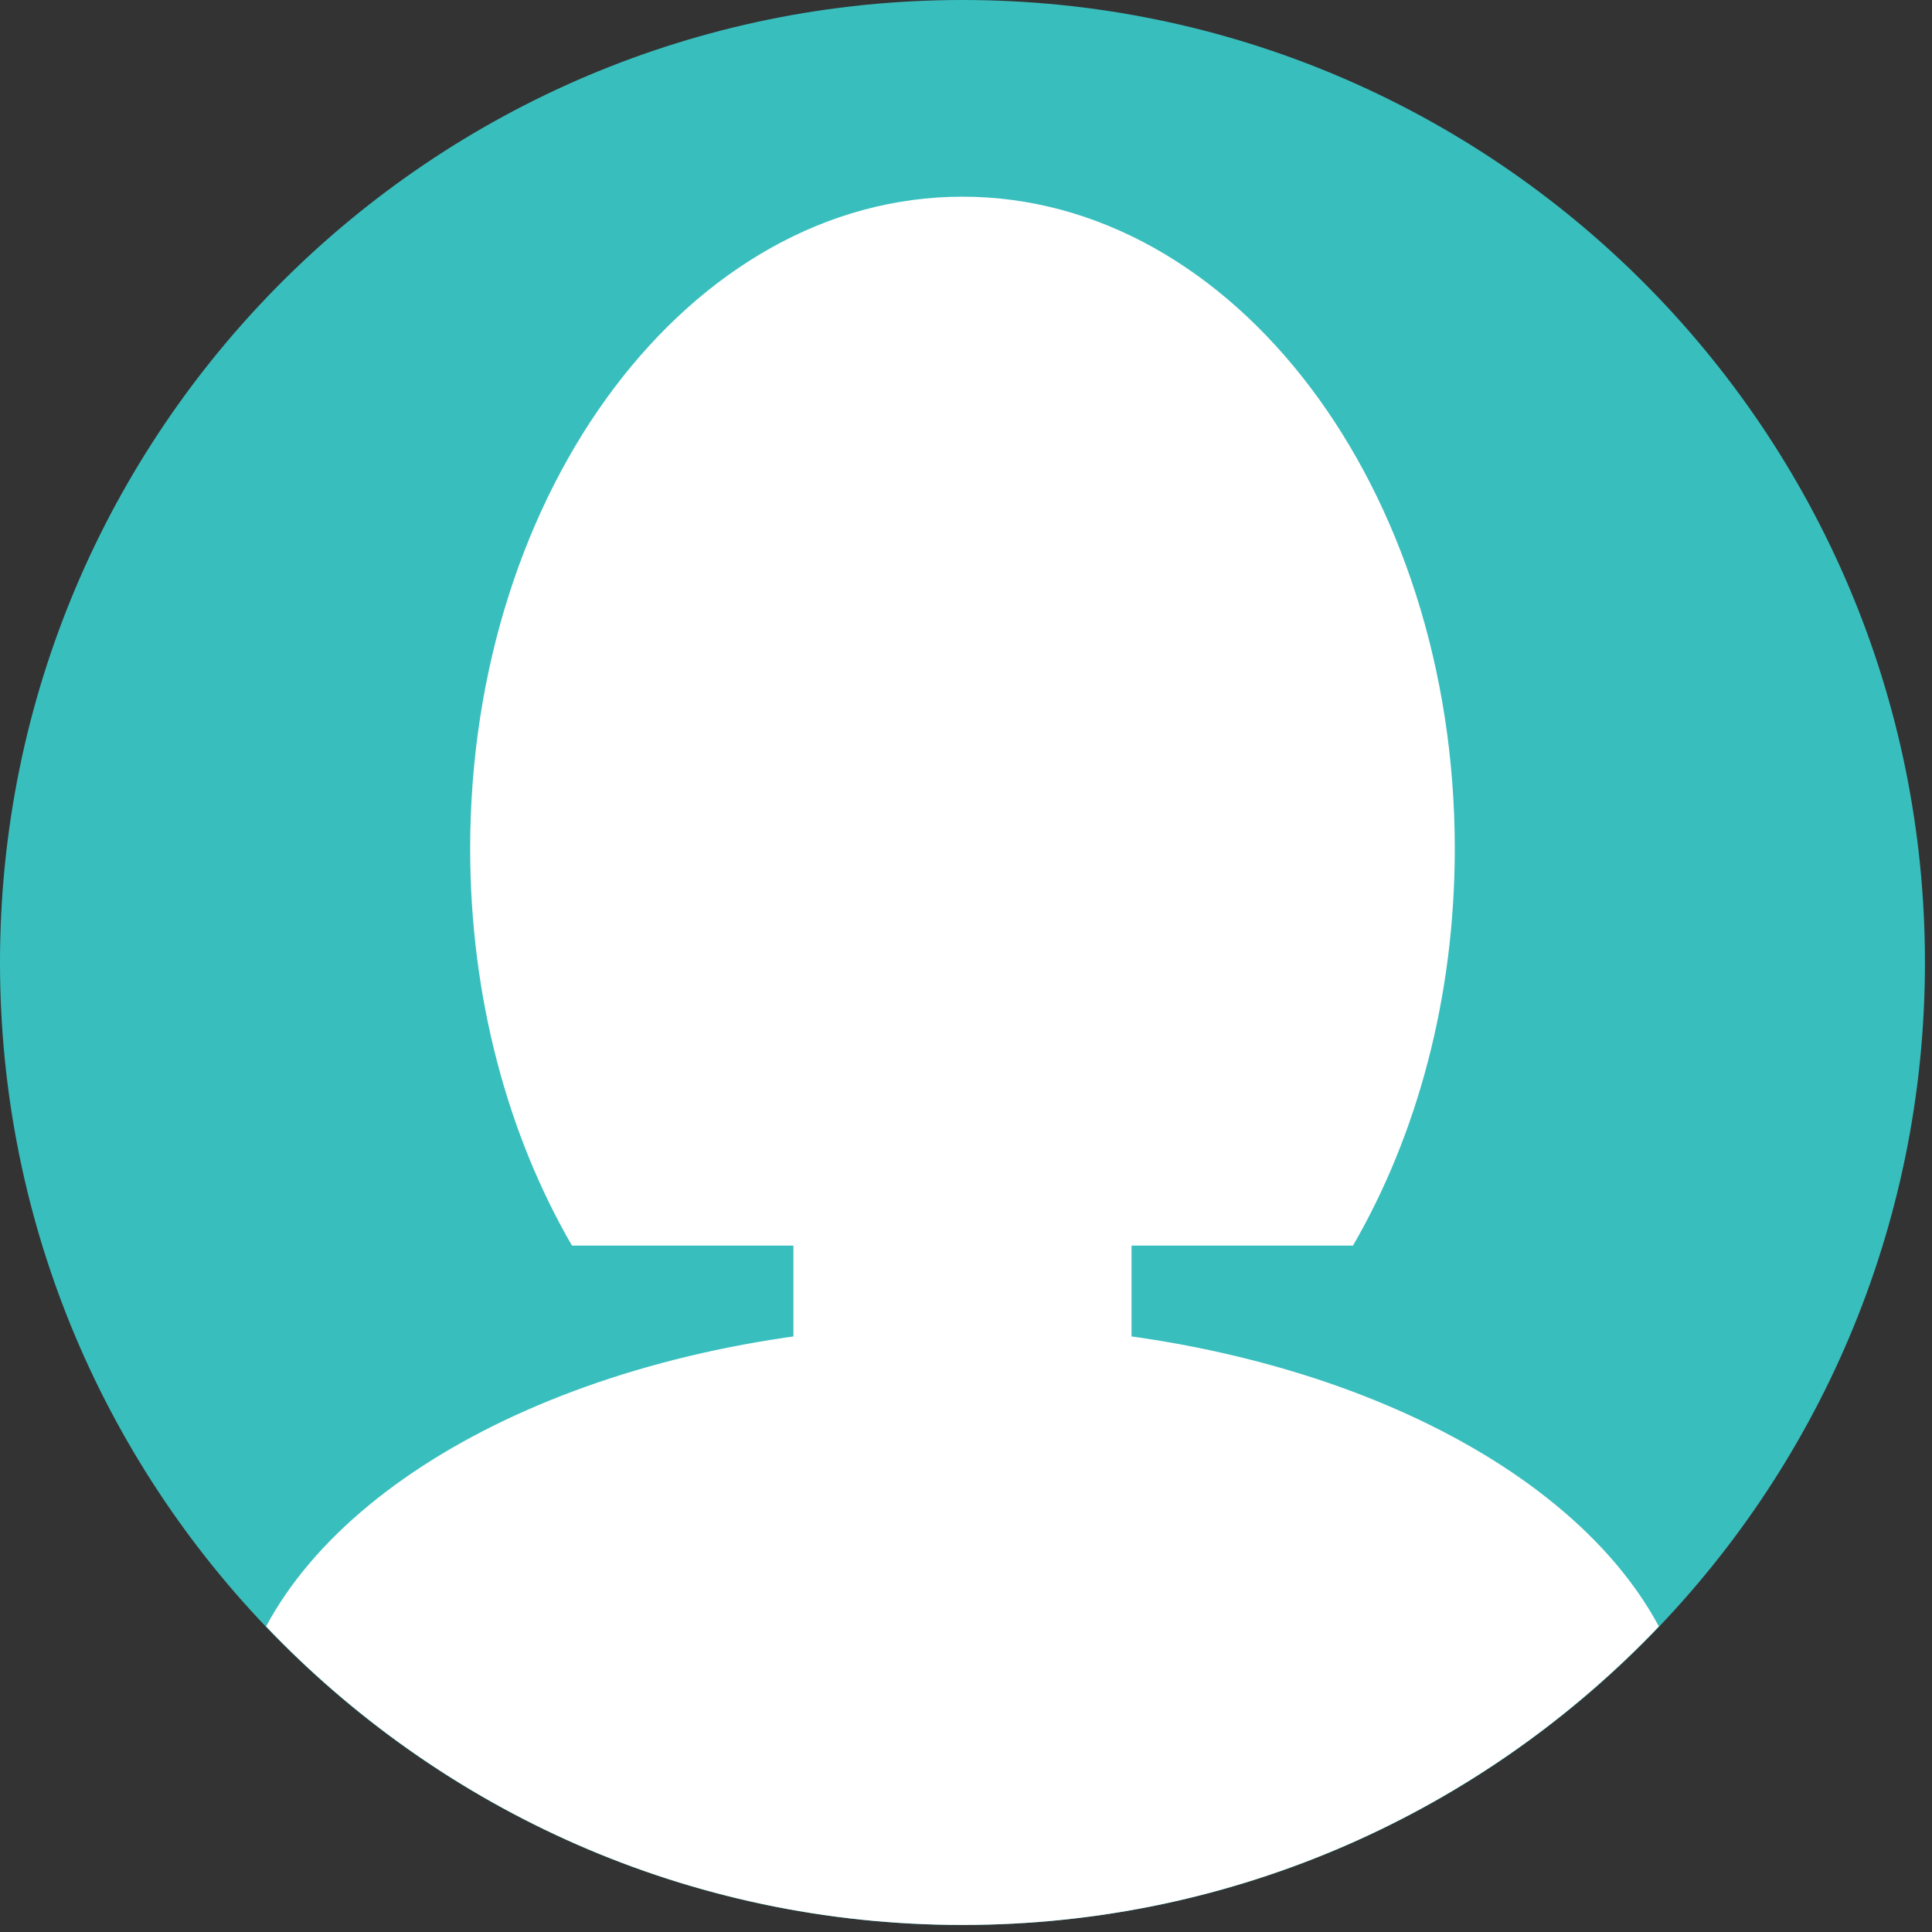 <?xml version="1.0" encoding="UTF-8"?> <svg xmlns="http://www.w3.org/2000/svg" viewBox="0 0 130 130" xml:space="preserve" style="fill-rule:evenodd;clip-rule:evenodd;stroke-linejoin:round;stroke-miterlimit:2"><rect x="0" y="0" width="130" height="130" fill="#333333" stroke="none"/><path d="M-64.763-64.763c-35.768 0-64.763 28.995-64.763 64.763s28.995 64.763 64.763 64.763S0 35.768 0 0s-28.995-64.763-64.763-64.763" style="fill:#39bebe;fill-rule:nonzero" transform="matrix(0 -1 -1 0 64.763 0)"></path><path d="M0 40.384c18.439 0 35.065-7.719 46.86-20.086C40.551 8.529 21.96 0 0 0s-40.551 8.529-46.86 20.298C-35.065 32.665-18.439 40.384 0 40.384" style="fill:#fff;fill-rule:nonzero" transform="translate(64.763 89.142)"></path><path d="M0 41.128h-3.501c-5.294 0-9.625-4.331-9.625-9.625V9.625C-13.126 4.331-8.795 0-3.501 0H0c5.294 0 9.625 4.331 9.625 9.625v21.878c0 5.294-4.331 9.625-9.625 9.625" style="fill:#fff;fill-rule:nonzero" transform="translate(66.513 64.763)"></path><path d="M0 70.579c4.293-7.398 6.851-16.654 6.851-26.706C6.851 19.643-7.98 0-26.275 0-44.57 0-59.401 19.643-59.401 43.873c0 10.052 2.558 19.308 6.851 26.706H0Z" style="fill:#fff;fill-rule:nonzero" transform="translate(91.038 13.235)"></path></svg> 